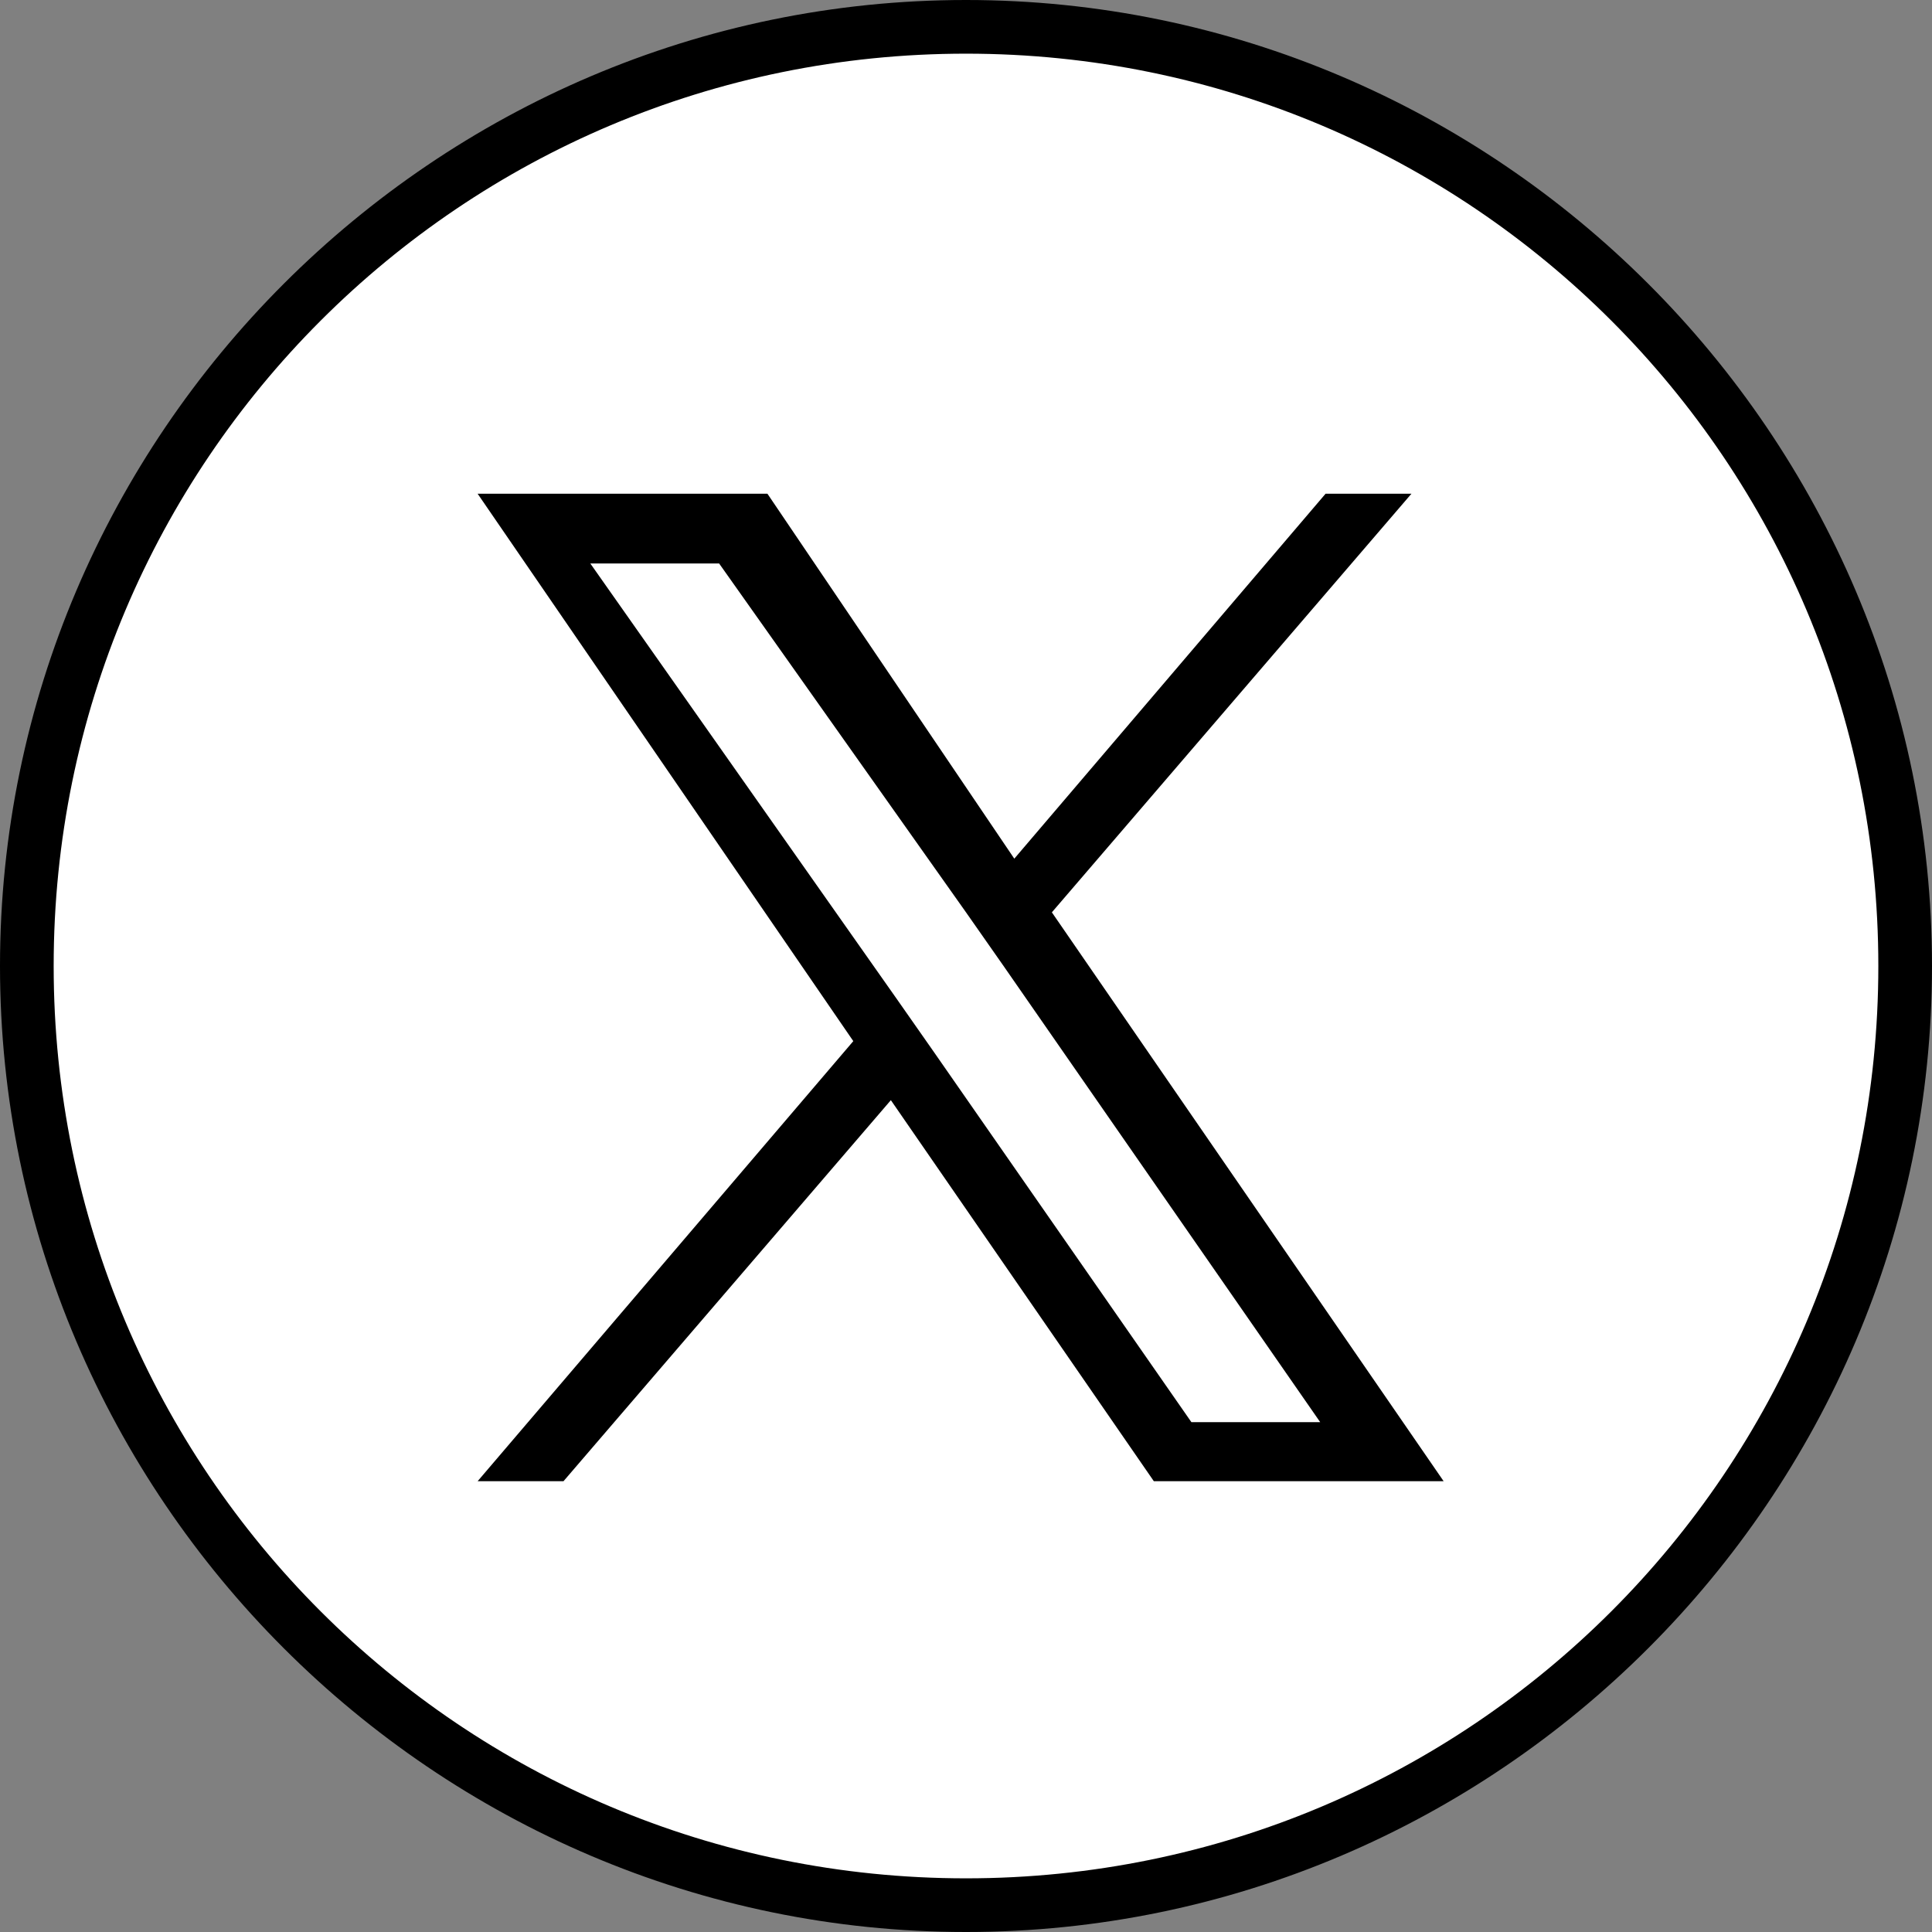 <?xml version="1.0" encoding="utf-8"?>
<!-- Generator: Adobe Illustrator 28.0.0, SVG Export Plug-In . SVG Version: 6.00 Build 0)  -->
<svg version="1.1" id="_レイヤー_2" xmlns="http://www.w3.org/2000/svg" xmlns:xlink="http://www.w3.org/1999/xlink" x="0px"
	 y="0px" viewBox="0 0 36 36" style="enable-background:new 0 0 36 36;" xml:space="preserve">
<rect x="0" y="0" width="36" height="36" fill="#808080" stroke="none"/>
<style type="text/css">
	.st0{fill:#FFFFFF;}
</style>
<g id="_レイヤー_1-2">
	<g>
		<g>
			<path class="st0" d="M18,35.5C8.4,35.5,0.5,27.6,0.5,18S8.4,0.5,18,0.5S35.5,8.4,35.5,18S27.6,35.5,18,35.5z"/>
			<path d="M18,1c9.4,0,17,7.6,17,17s-7.6,17-17,17S1,27.4,1,18S8.6,1,18,1 M18,0C8.1,0,0,8.1,0,18s8.1,18,18,18s18-8.1,18-18
				S27.9,0,18,0L18,0z"/>
		</g>
		<path d="M19.6,17l6.7-7.8h-1.6L18.9,16l-4.6-6.8H8.9l7,10.2l-7,8.2h1.6l6.1-7.1l4.9,7.1h5.4L19.6,17L19.6,17L19.6,17z M17.4,19.6
			l-0.7-1l-5.7-8.1h2.4l4.6,6.5l0.7,1l5.9,8.5h-2.4L17.4,19.6L17.4,19.6L17.4,19.6z"/>
	</g>
</g>
</svg>
